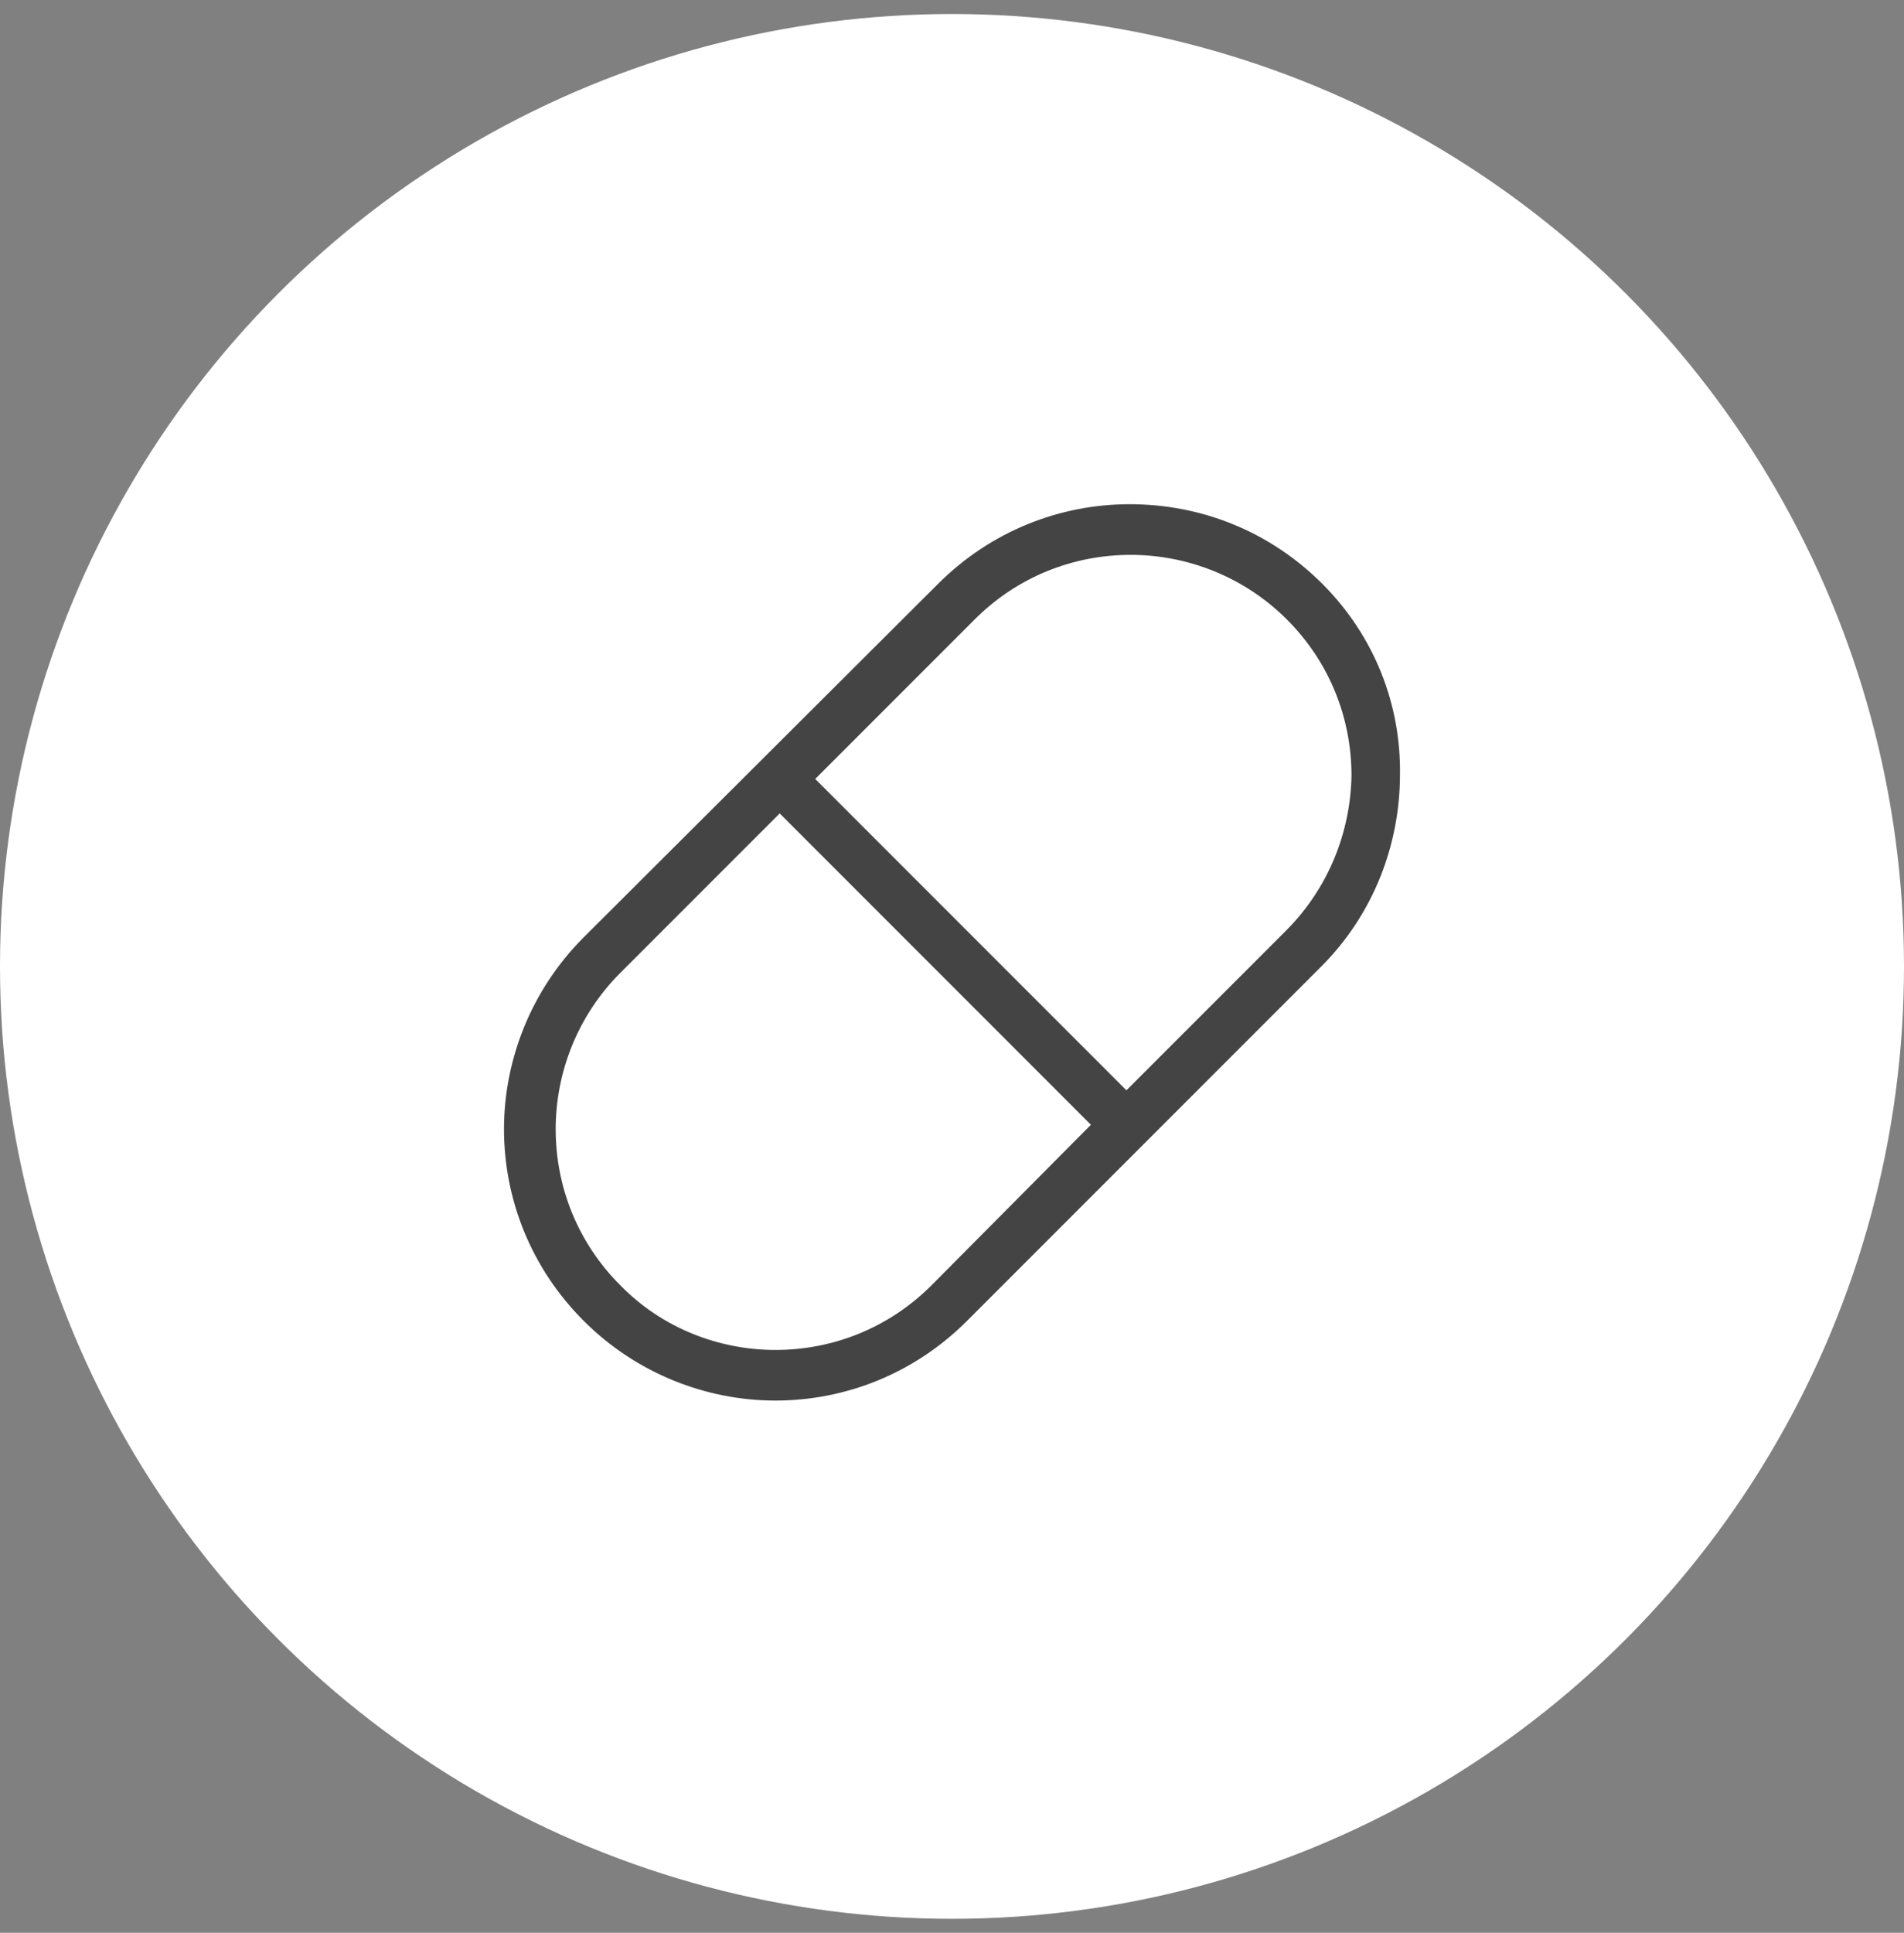 <?xml version="1.0" encoding="UTF-8"?> <svg xmlns="http://www.w3.org/2000/svg" width="68" height="69" viewBox="0 0 68 69" fill="none"><rect x="0" y="0" width="68" height="69" fill="#808080" stroke="none"/><circle cx="34" cy="34.5" r="34" fill="white"></circle><g clip-path="url(#clip0_37_5176)"><path d="M47.23 20.846C45.307 18.924 42.845 18 40.345 18C37.845 18 35.384 18.962 33.499 20.846L20.846 33.462C18.962 35.346 18 37.846 18 40.307C18 42.807 18.962 45.269 20.846 47.153C22.731 49.038 25.23 49.999 27.692 49.999C30.192 49.999 32.653 49.038 34.538 47.153L47.191 34.5C49.076 32.615 49.999 30.115 49.999 27.654C50.037 25.192 49.114 22.731 47.23 20.846ZM33.269 45.884C31.73 47.422 29.73 48.192 27.692 48.192C25.692 48.192 23.654 47.422 22.154 45.884C20.615 44.346 19.846 42.346 19.846 40.307C19.846 38.307 20.615 36.269 22.154 34.731L27.846 29.039L38.961 40.154L33.269 45.884ZM45.922 33.231L40.23 38.923L29.115 27.808L34.807 22.116C36.346 20.577 38.345 19.808 40.384 19.808C42.384 19.808 44.422 20.577 45.961 22.116C47.499 23.654 48.268 25.654 48.268 27.692C48.23 29.692 47.461 31.692 45.922 33.231Z" fill="#444444"></path></g><defs><clipPath id="clip0_37_5176"><rect width="32" height="32" fill="white" transform="translate(18 18)"></rect></clipPath></defs></svg> 